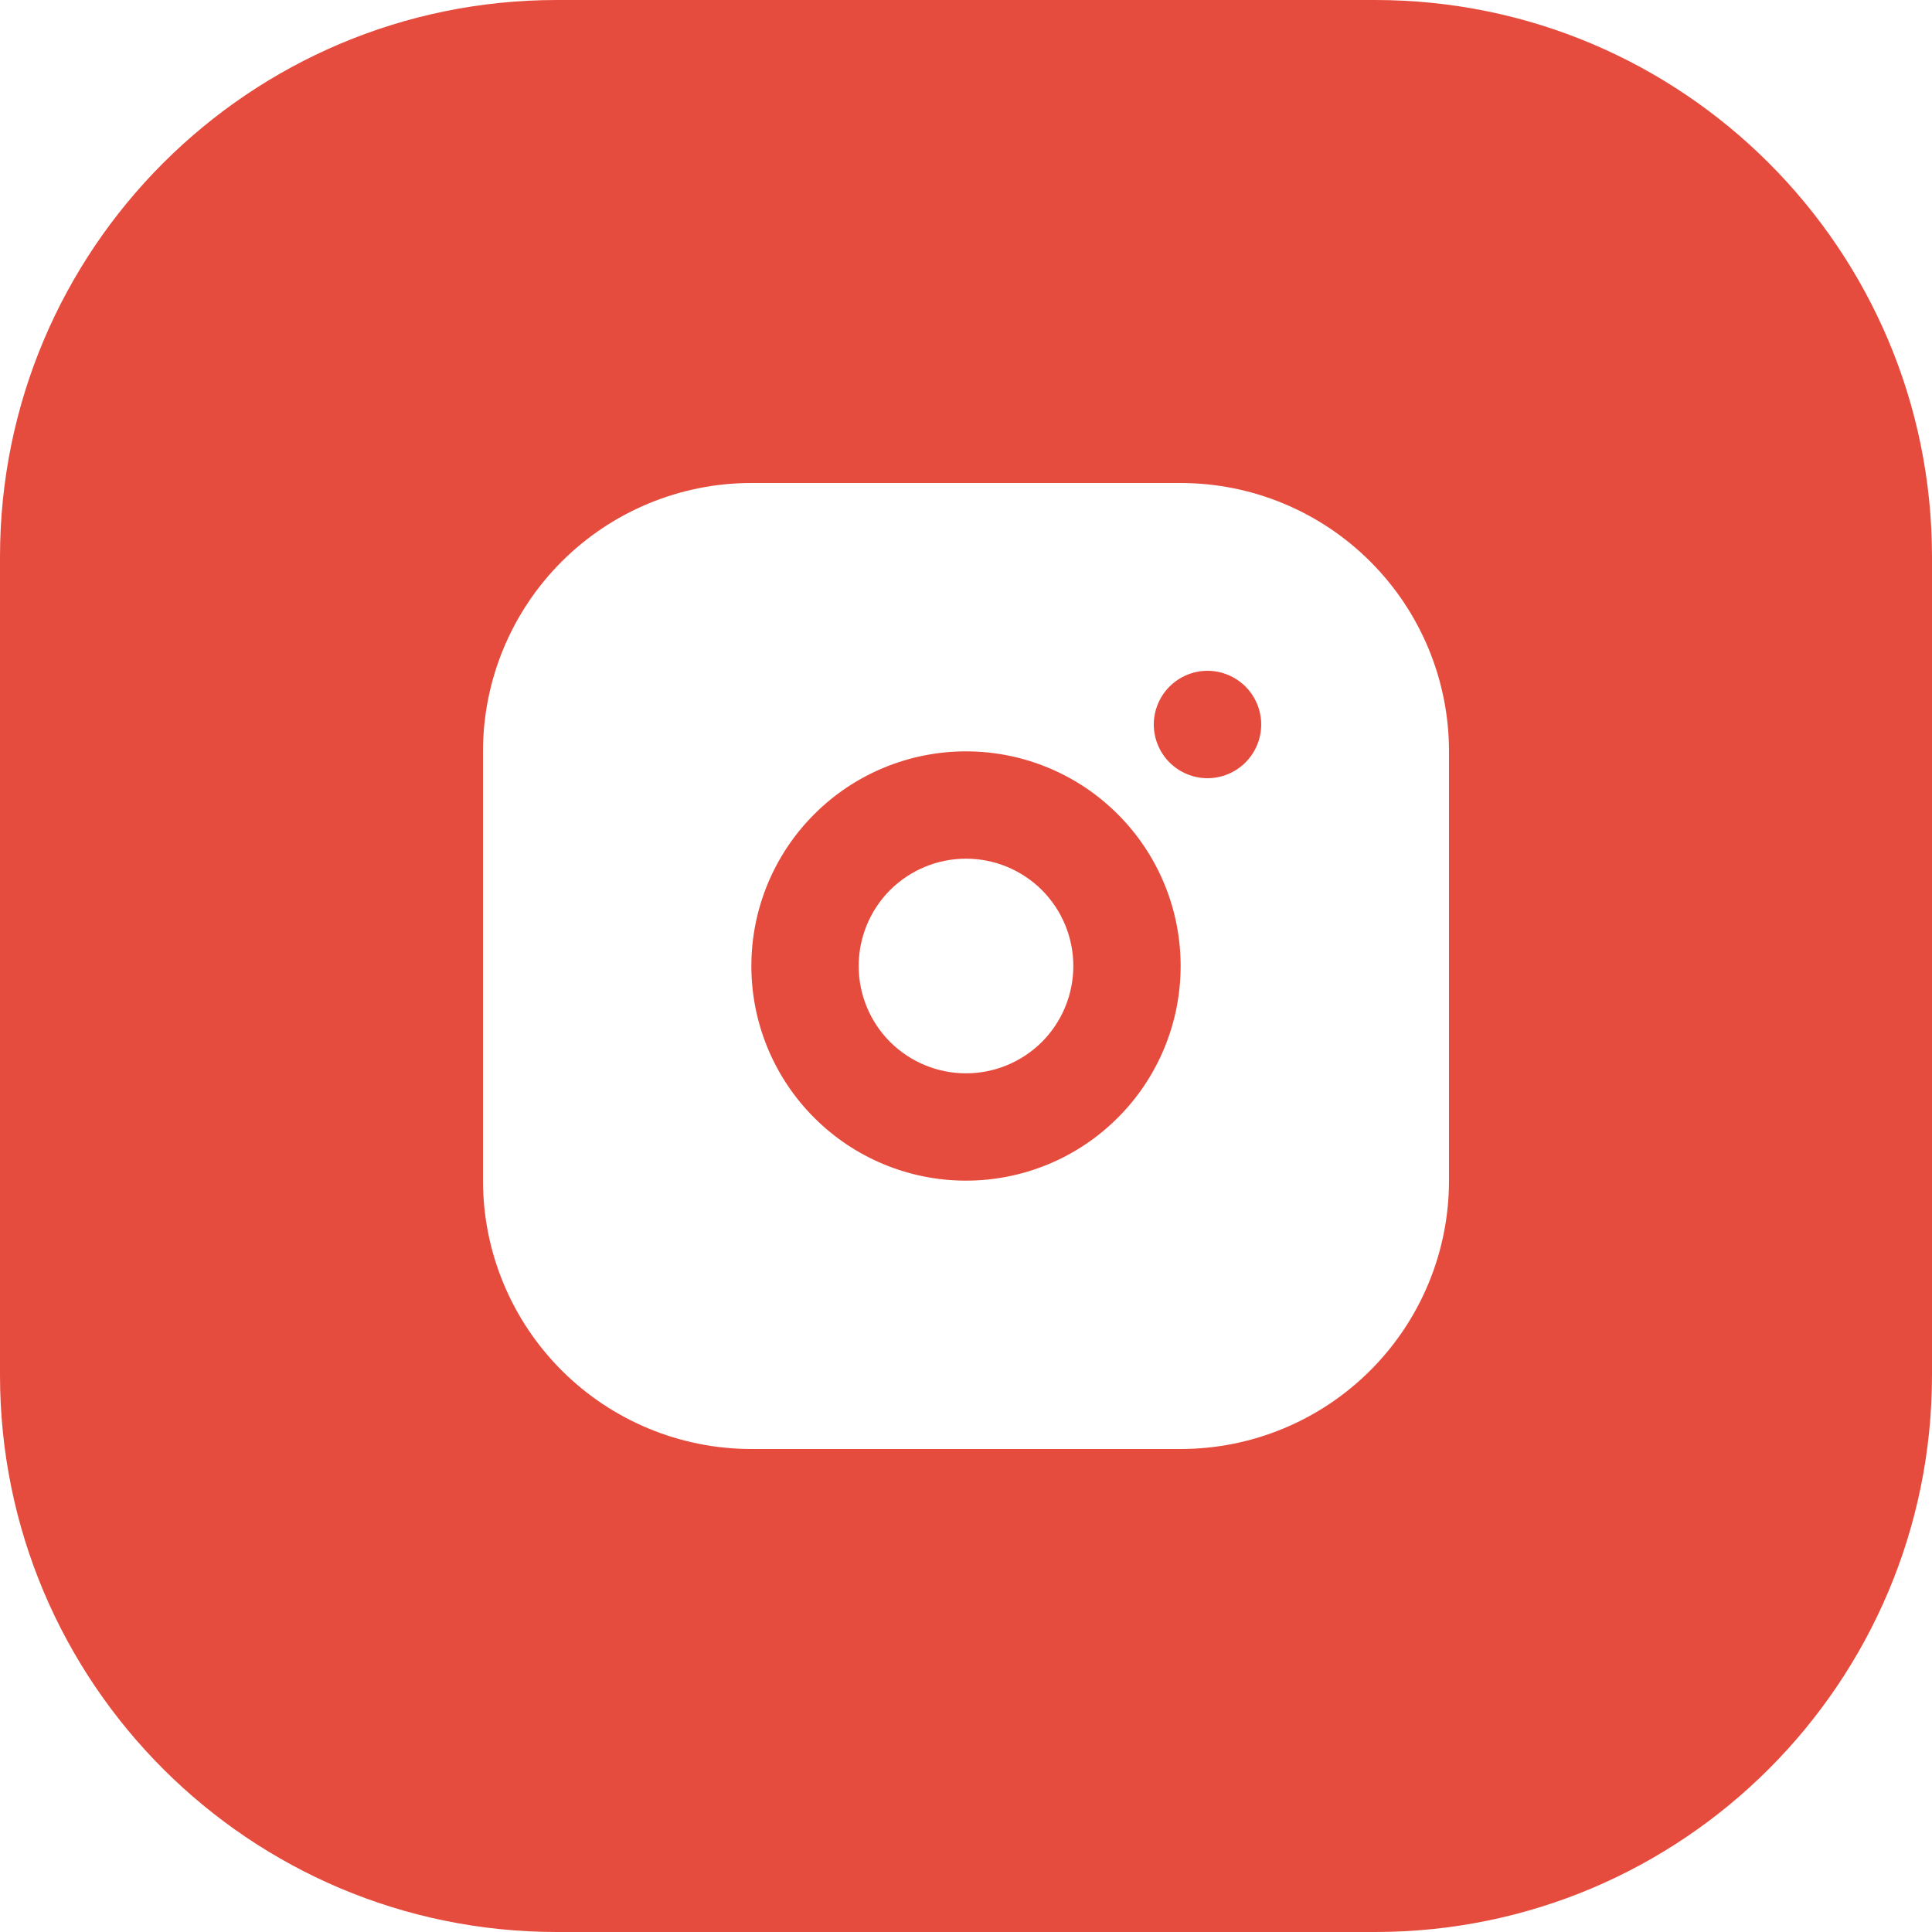 <svg width="20" height="20" viewBox="0 0 20 20" fill="none" xmlns="http://www.w3.org/2000/svg">
<path fill-rule="evenodd" clip-rule="evenodd" d="M5.765 0C2.581 0 0 2.581 0 5.765V14.235C0 17.419 2.581 20 5.765 20H14.235C17.419 20 20 17.419 20 14.235V5.765C20 2.581 17.419 0 14.235 0H5.765ZM14.186 5.814C13.665 5.293 12.959 5 12.222 5H7.778C7.041 5 6.335 5.293 5.814 5.814C5.293 6.335 5 7.041 5 7.778V12.222C5 12.959 5.293 13.665 5.814 14.186C6.335 14.707 7.041 15 7.778 15H12.222C12.959 15 13.665 14.707 14.186 14.186C14.707 13.665 15 12.959 15 12.222V7.778C15 7.041 14.707 6.335 14.186 5.814ZM8.429 8.429C8.845 8.012 9.411 7.778 10 7.778C10.589 7.778 11.155 8.012 11.571 8.429C11.988 8.845 12.222 9.411 12.222 10C12.222 10.589 11.988 11.155 11.571 11.571C11.155 11.988 10.589 12.222 10 12.222C9.411 12.222 8.845 11.988 8.429 11.571C8.012 11.155 7.778 10.589 7.778 10C7.778 9.411 8.012 8.845 8.429 8.429ZM10.786 9.214C10.577 9.006 10.295 8.889 10 8.889C9.705 8.889 9.423 9.006 9.214 9.214C9.006 9.423 8.889 9.705 8.889 10C8.889 10.295 9.006 10.577 9.214 10.786C9.423 10.994 9.705 11.111 10 11.111C10.295 11.111 10.577 10.994 10.786 10.786C10.994 10.577 11.111 10.295 11.111 10C11.111 9.705 10.994 9.423 10.786 9.214ZM12.107 7.107C12.211 7.003 12.353 6.944 12.5 6.944C12.647 6.944 12.789 7.003 12.893 7.107C12.997 7.211 13.056 7.353 13.056 7.5C13.056 7.647 12.997 7.789 12.893 7.893C12.789 7.997 12.647 8.056 12.5 8.056C12.353 8.056 12.211 7.997 12.107 7.893C12.003 7.789 11.944 7.647 11.944 7.5C11.944 7.353 12.003 7.211 12.107 7.107Z" fill="#E64C3D"/>
</svg>
